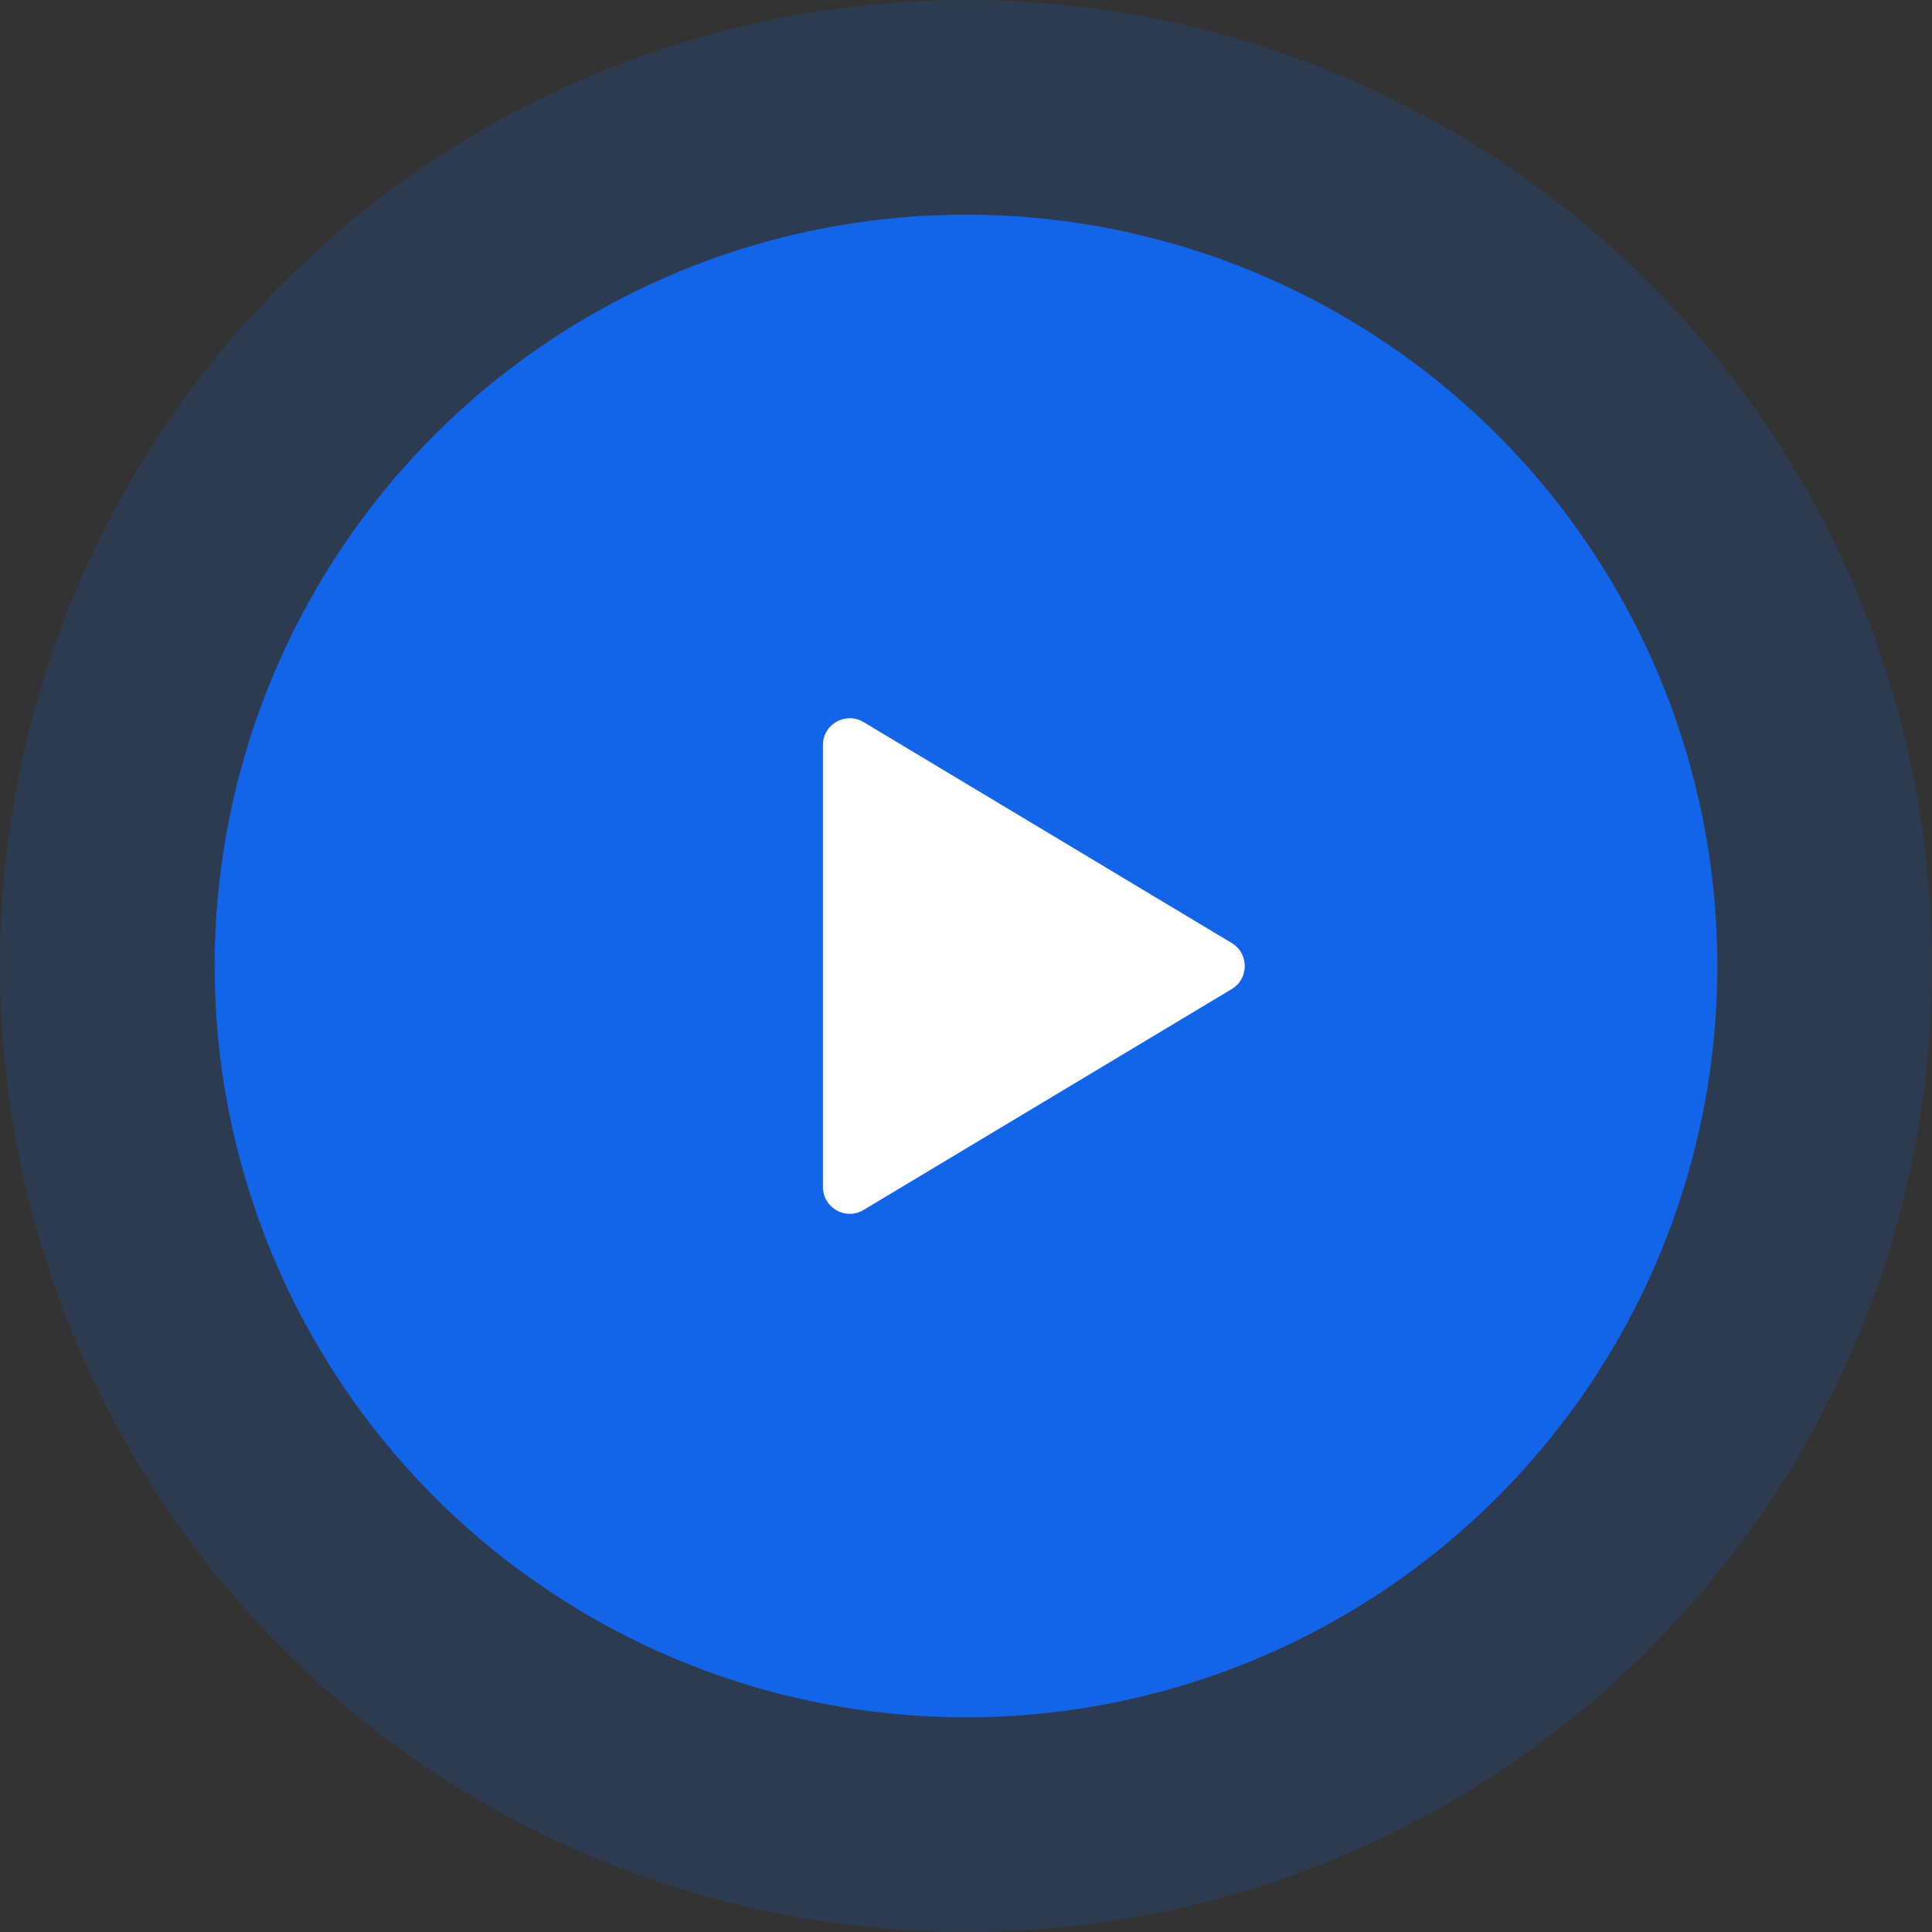 <svg fill="none" height="72" viewBox="0 0 72 72" width="72" xmlns="http://www.w3.org/2000/svg"><rect x="0" y="0" width="72" height="72" fill="#333333" stroke="none"/><circle cx="36" cy="36" fill="#1264e8" opacity=".16" r="36"/><circle cx="36" cy="36" fill="#1264e8" r="28"/><path d="m32.181 26.909c-.666-.4-1.514.08-1.514.858v16.468c0 .777.848 1.257 1.514.858l13.723-8.234c.647-.388.647-1.327 0-1.715z" fill="#fff"/></svg>